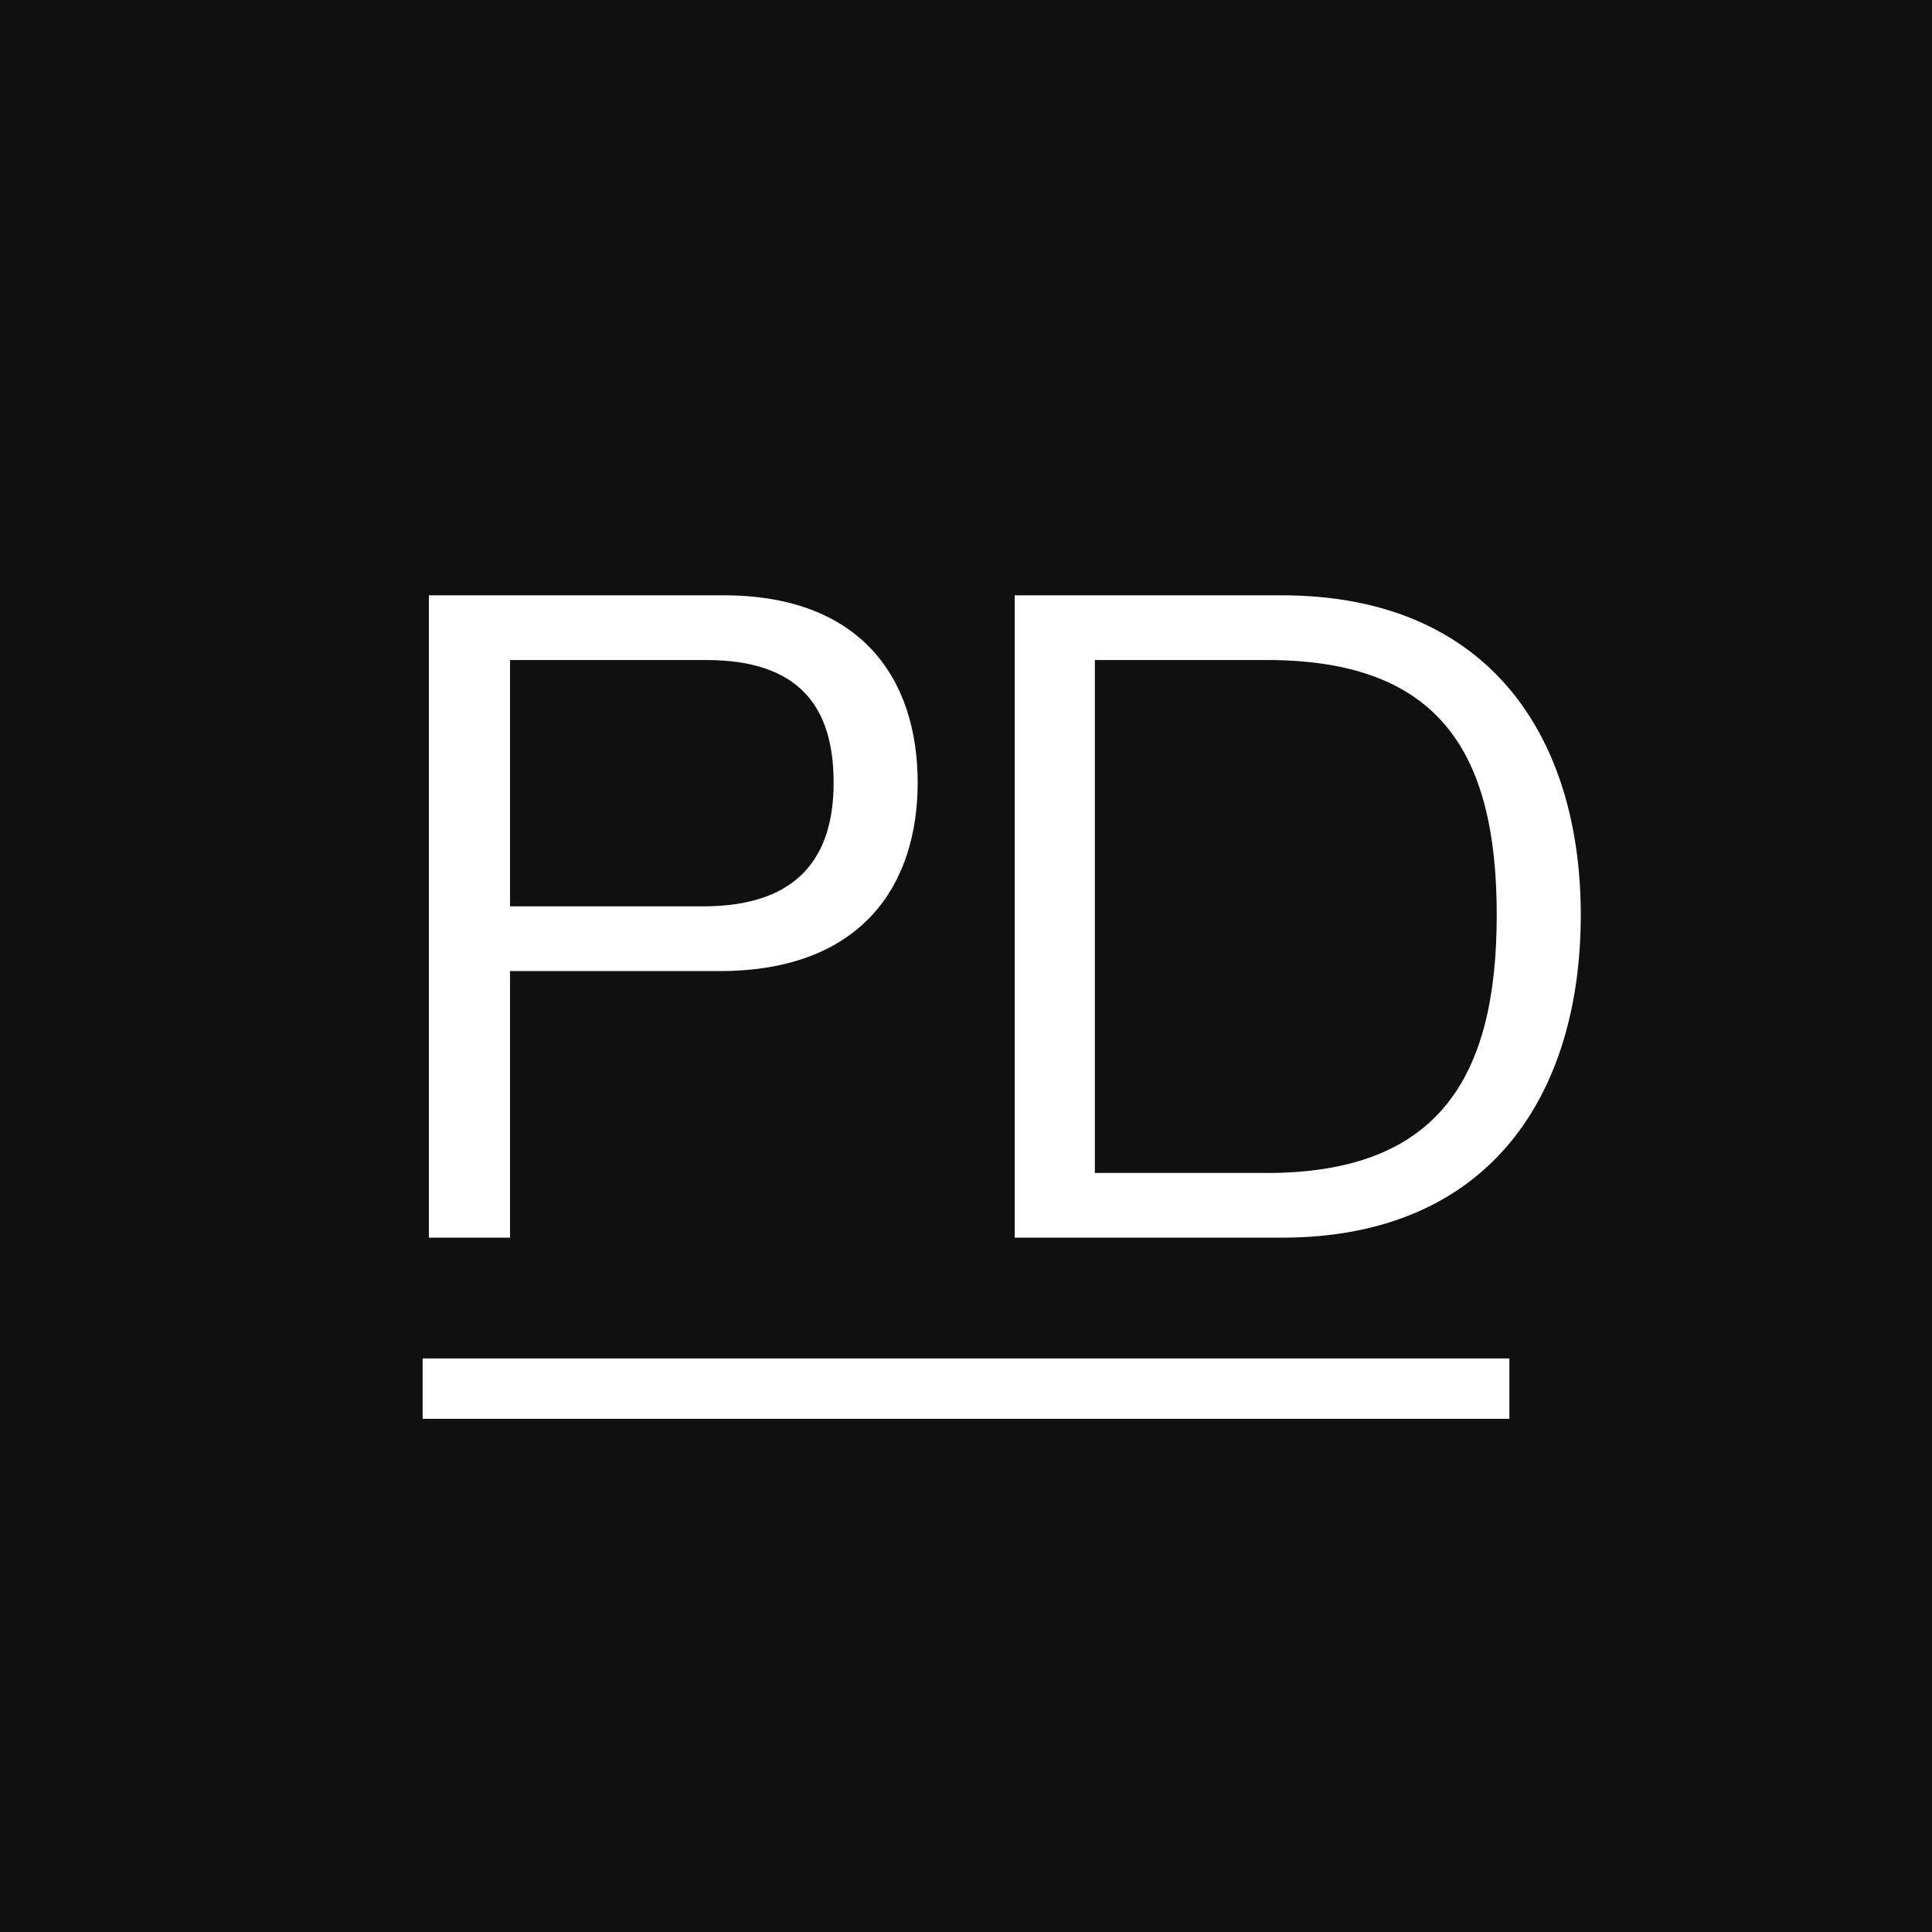 <svg width="256" height="256" viewBox="0 0 256 256" fill="none" xmlns="http://www.w3.org/2000/svg">
<rect width="256" height="256" fill="#101010"/>
<path d="M95.868 78.88H56.828V164H67.58V128.672H95.356C114.172 128.672 121.596 117.28 121.596 103.712C121.596 90.016 114.172 78.88 95.868 78.88ZM93.18 120.096H67.58V87.456H93.564C105.852 87.456 110.46 93.6 110.46 103.712C110.46 113.44 105.852 120.096 93.18 120.096Z" fill="white"/>
<path d="M169.781 78.88H134.453V164H169.781C197.685 164 209.461 144.672 209.461 121.248C209.461 98.08 197.685 78.88 169.781 78.88ZM167.861 155.424H145.077V87.456H167.861C190.645 87.456 198.325 99.616 198.325 121.248C198.325 142.88 190.517 155.424 167.861 155.424Z" fill="white"/>
<path d="M56 180H200V188H56V180Z" fill="white"/>
</svg>
